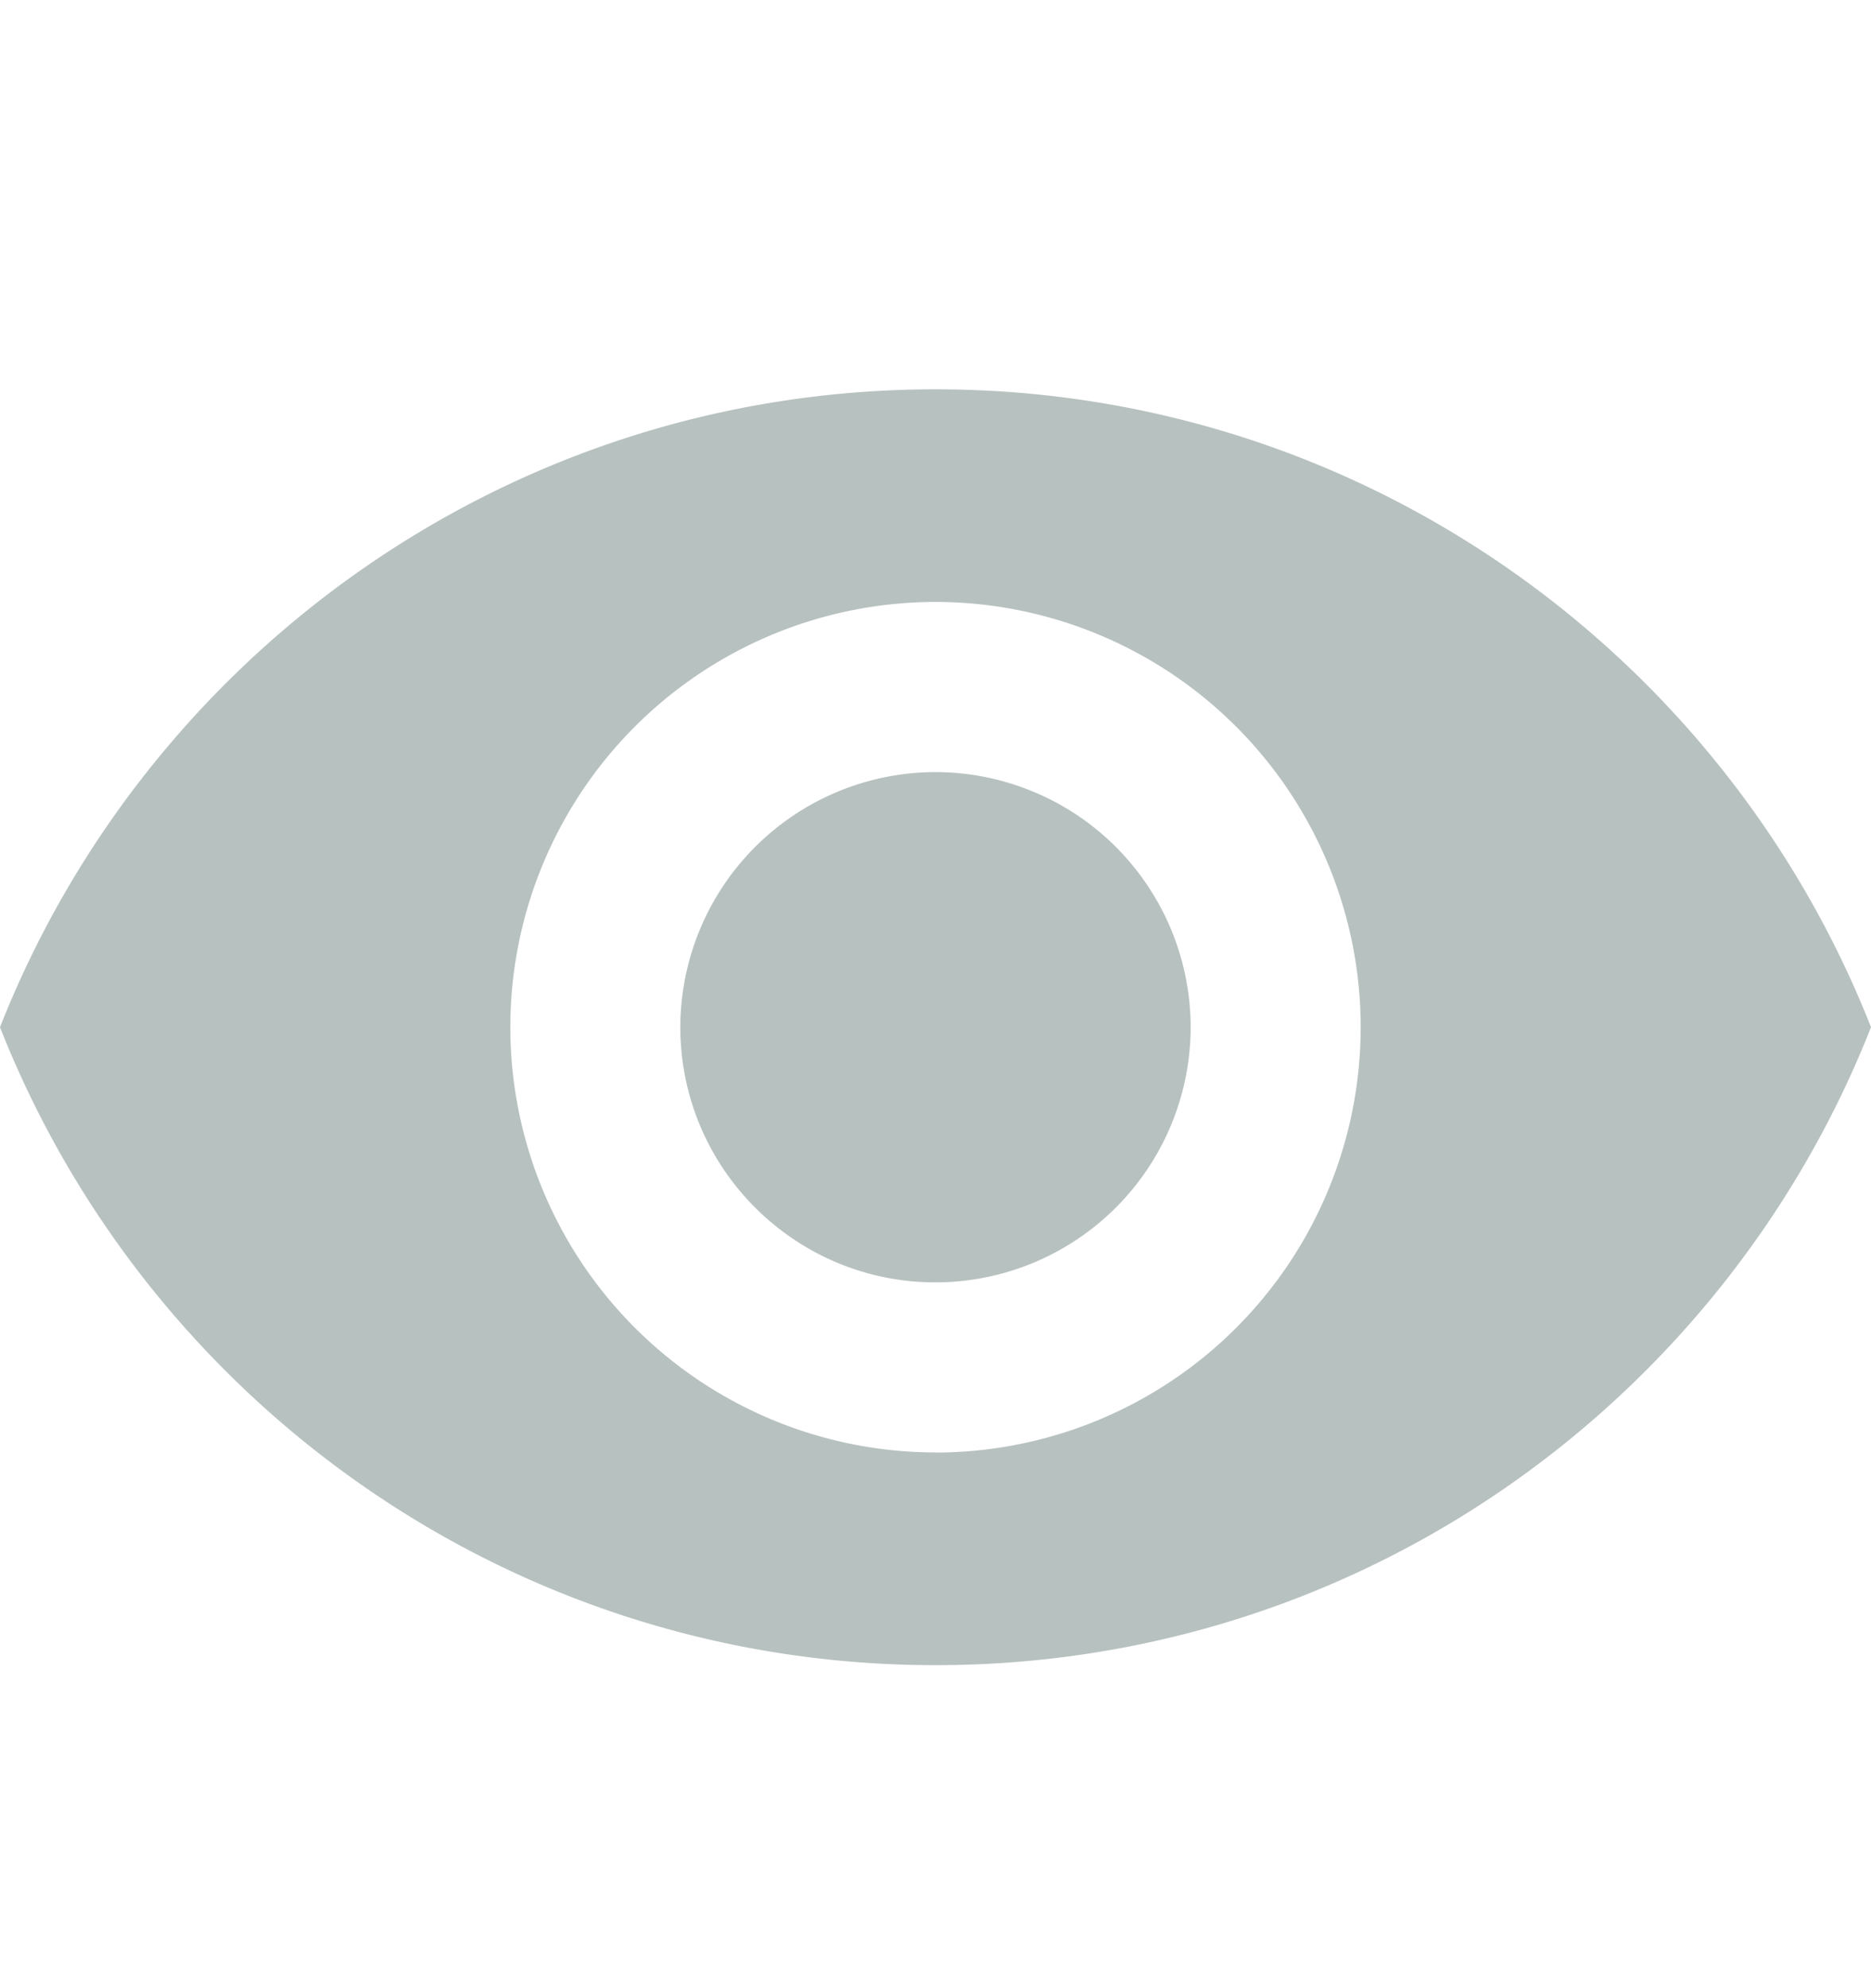 <svg width="16" height="17" fill="none" xmlns="http://www.w3.org/2000/svg"><g clip-path="url(#a)" fill="#B7C1C0"><path d="M8 6.602a2.184 2.184 0 0 0-2.182 2.181c0 1.204.978 2.182 2.182 2.182a2.184 2.184 0 0 0 2.182-2.182A2.184 2.184 0 0 0 8 6.602Z"/><path d="M8 3.329c-3.636 0-6.742 2.262-8 5.454 1.258 3.193 4.364 5.455 8 5.455 3.64 0 6.742-2.262 8-5.455-1.258-3.192-4.36-5.454-8-5.454Zm0 9.09a3.638 3.638 0 0 1-3.636-3.636A3.638 3.638 0 0 1 8 5.147a3.638 3.638 0 0 1 3.636 3.636A3.638 3.638 0 0 1 8 12.42Z"/></g><defs><clipPath id="a"><path fill="#fff" transform="translate(0 .783)" d="M0 0h16v16H0z"/></clipPath></defs></svg>